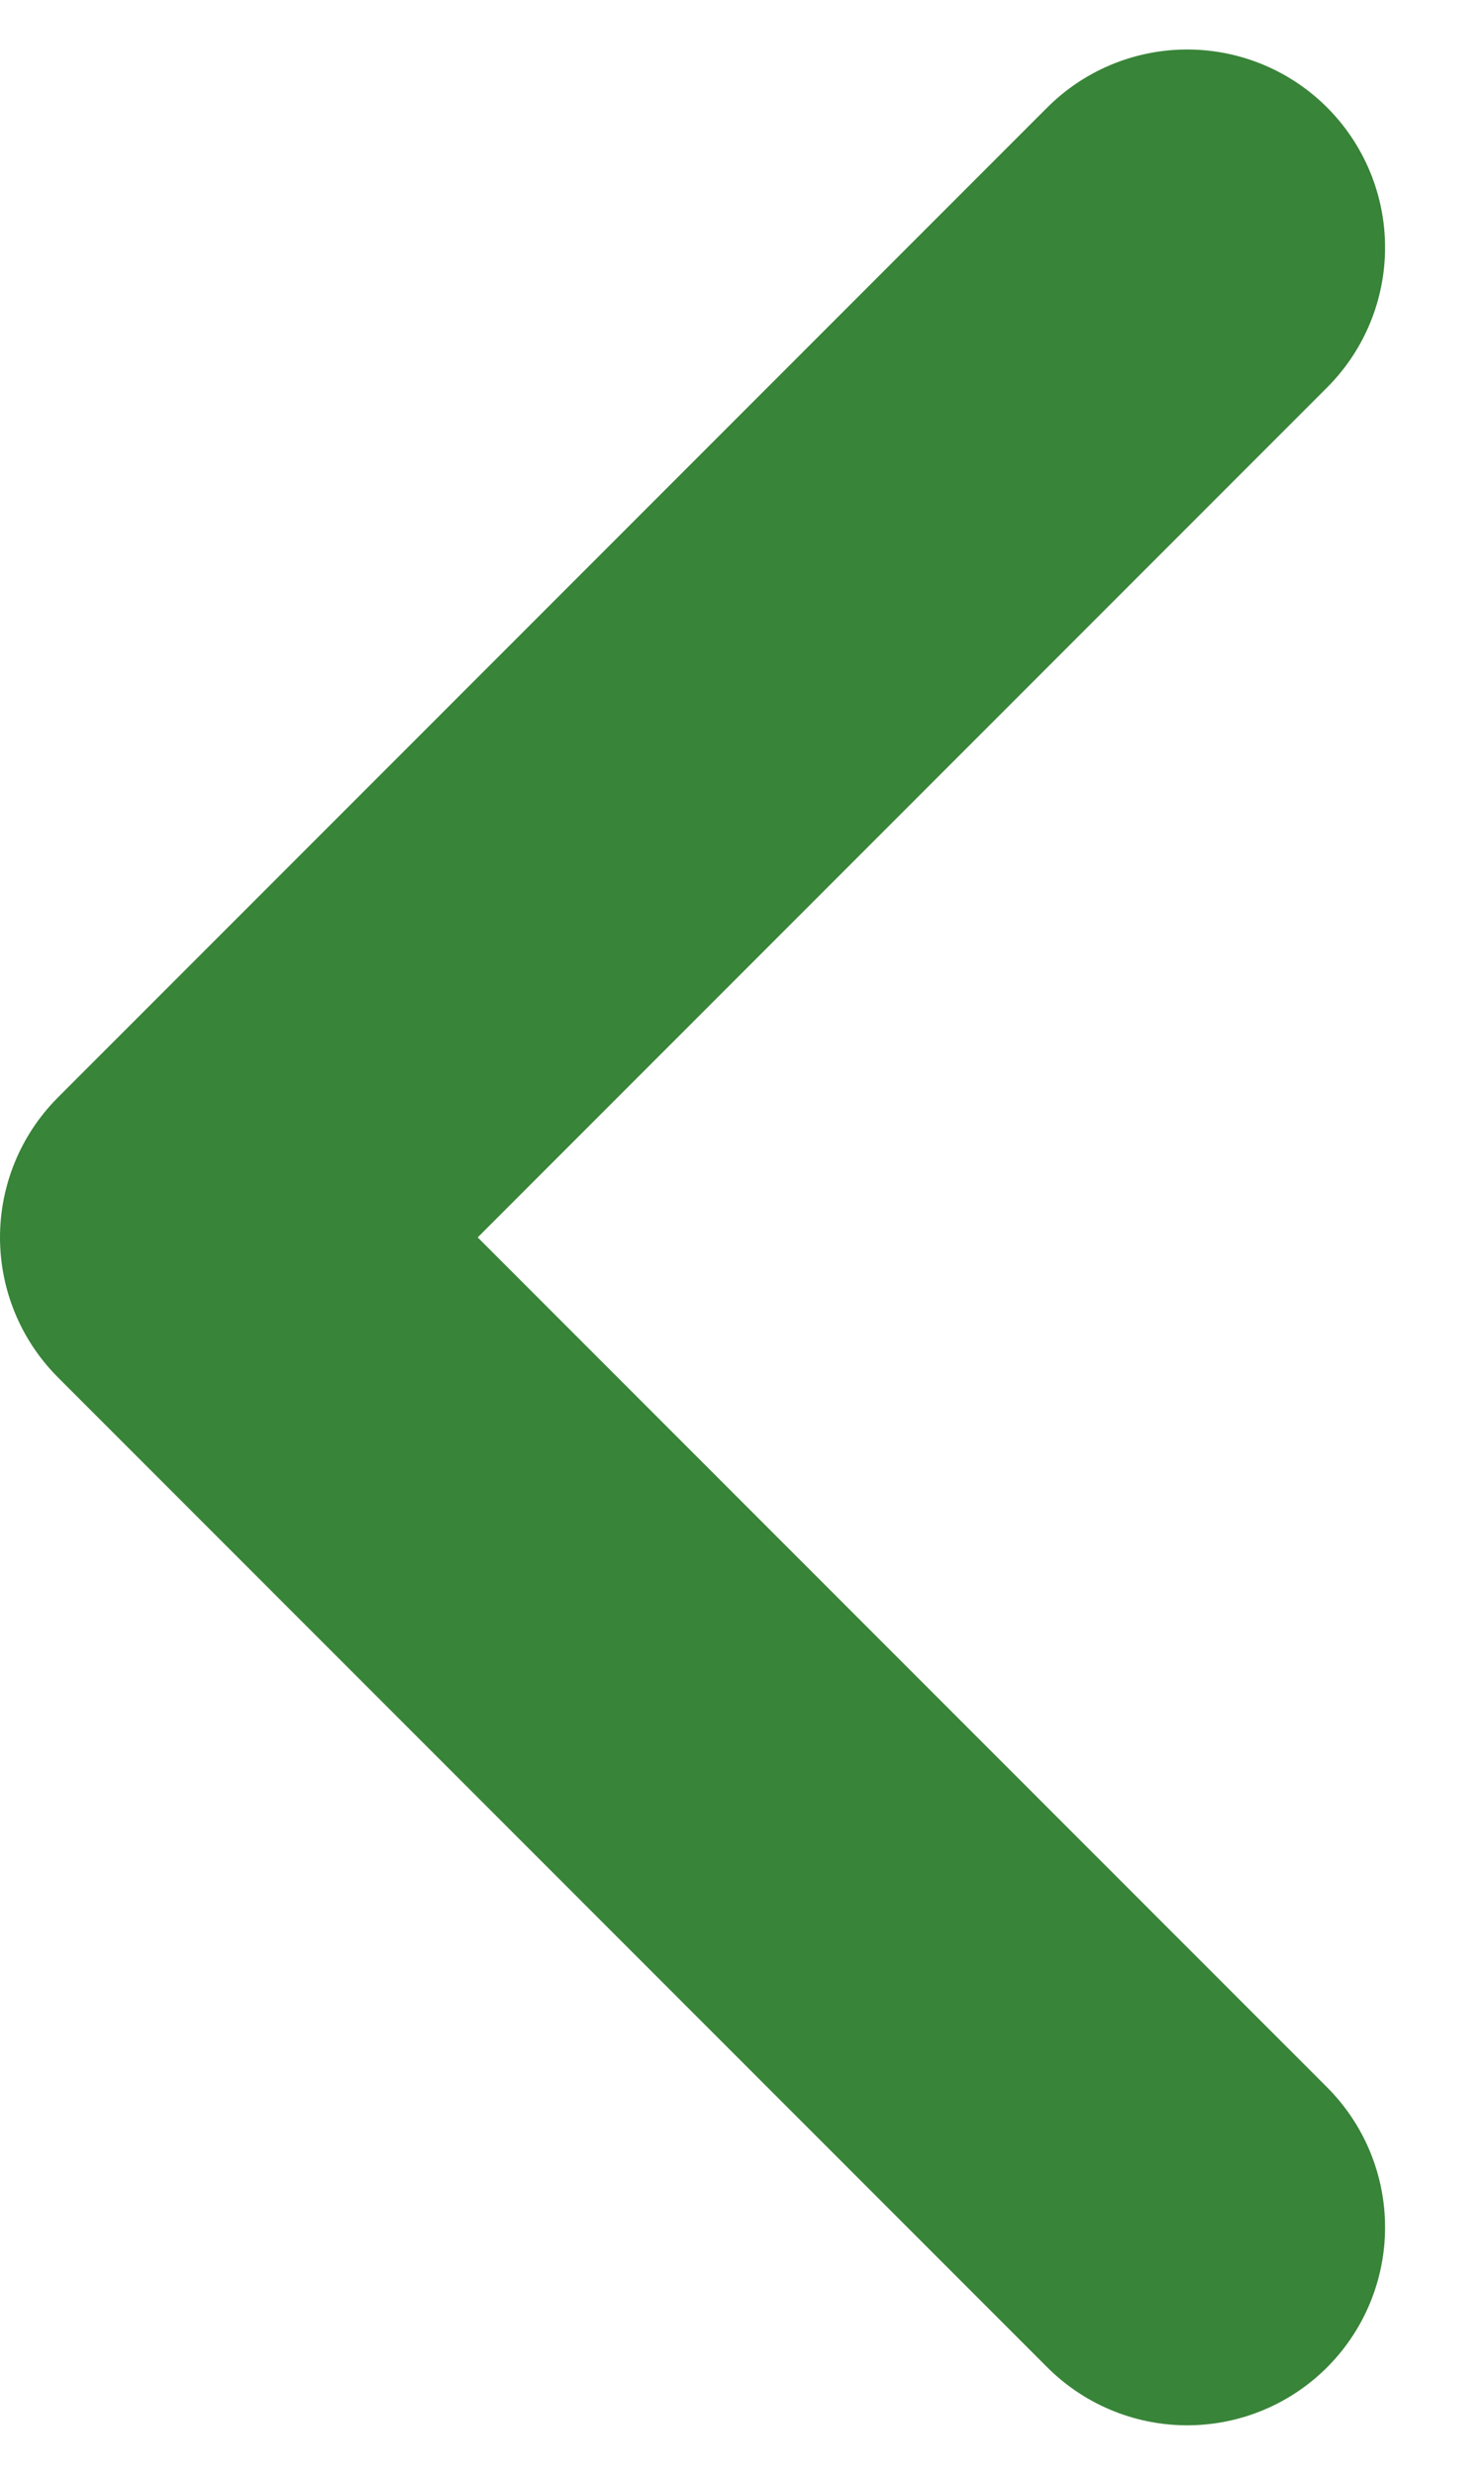 <svg width="9" height="15" viewBox="0 0 9 15" xmlns="http://www.w3.org/2000/svg">
    <path d="m7.2 13.5-6-6 6-6" stroke="#388438" stroke-width="2.4" fill="none" fill-rule="evenodd" stroke-linecap="round" stroke-linejoin="round"/>
</svg>
